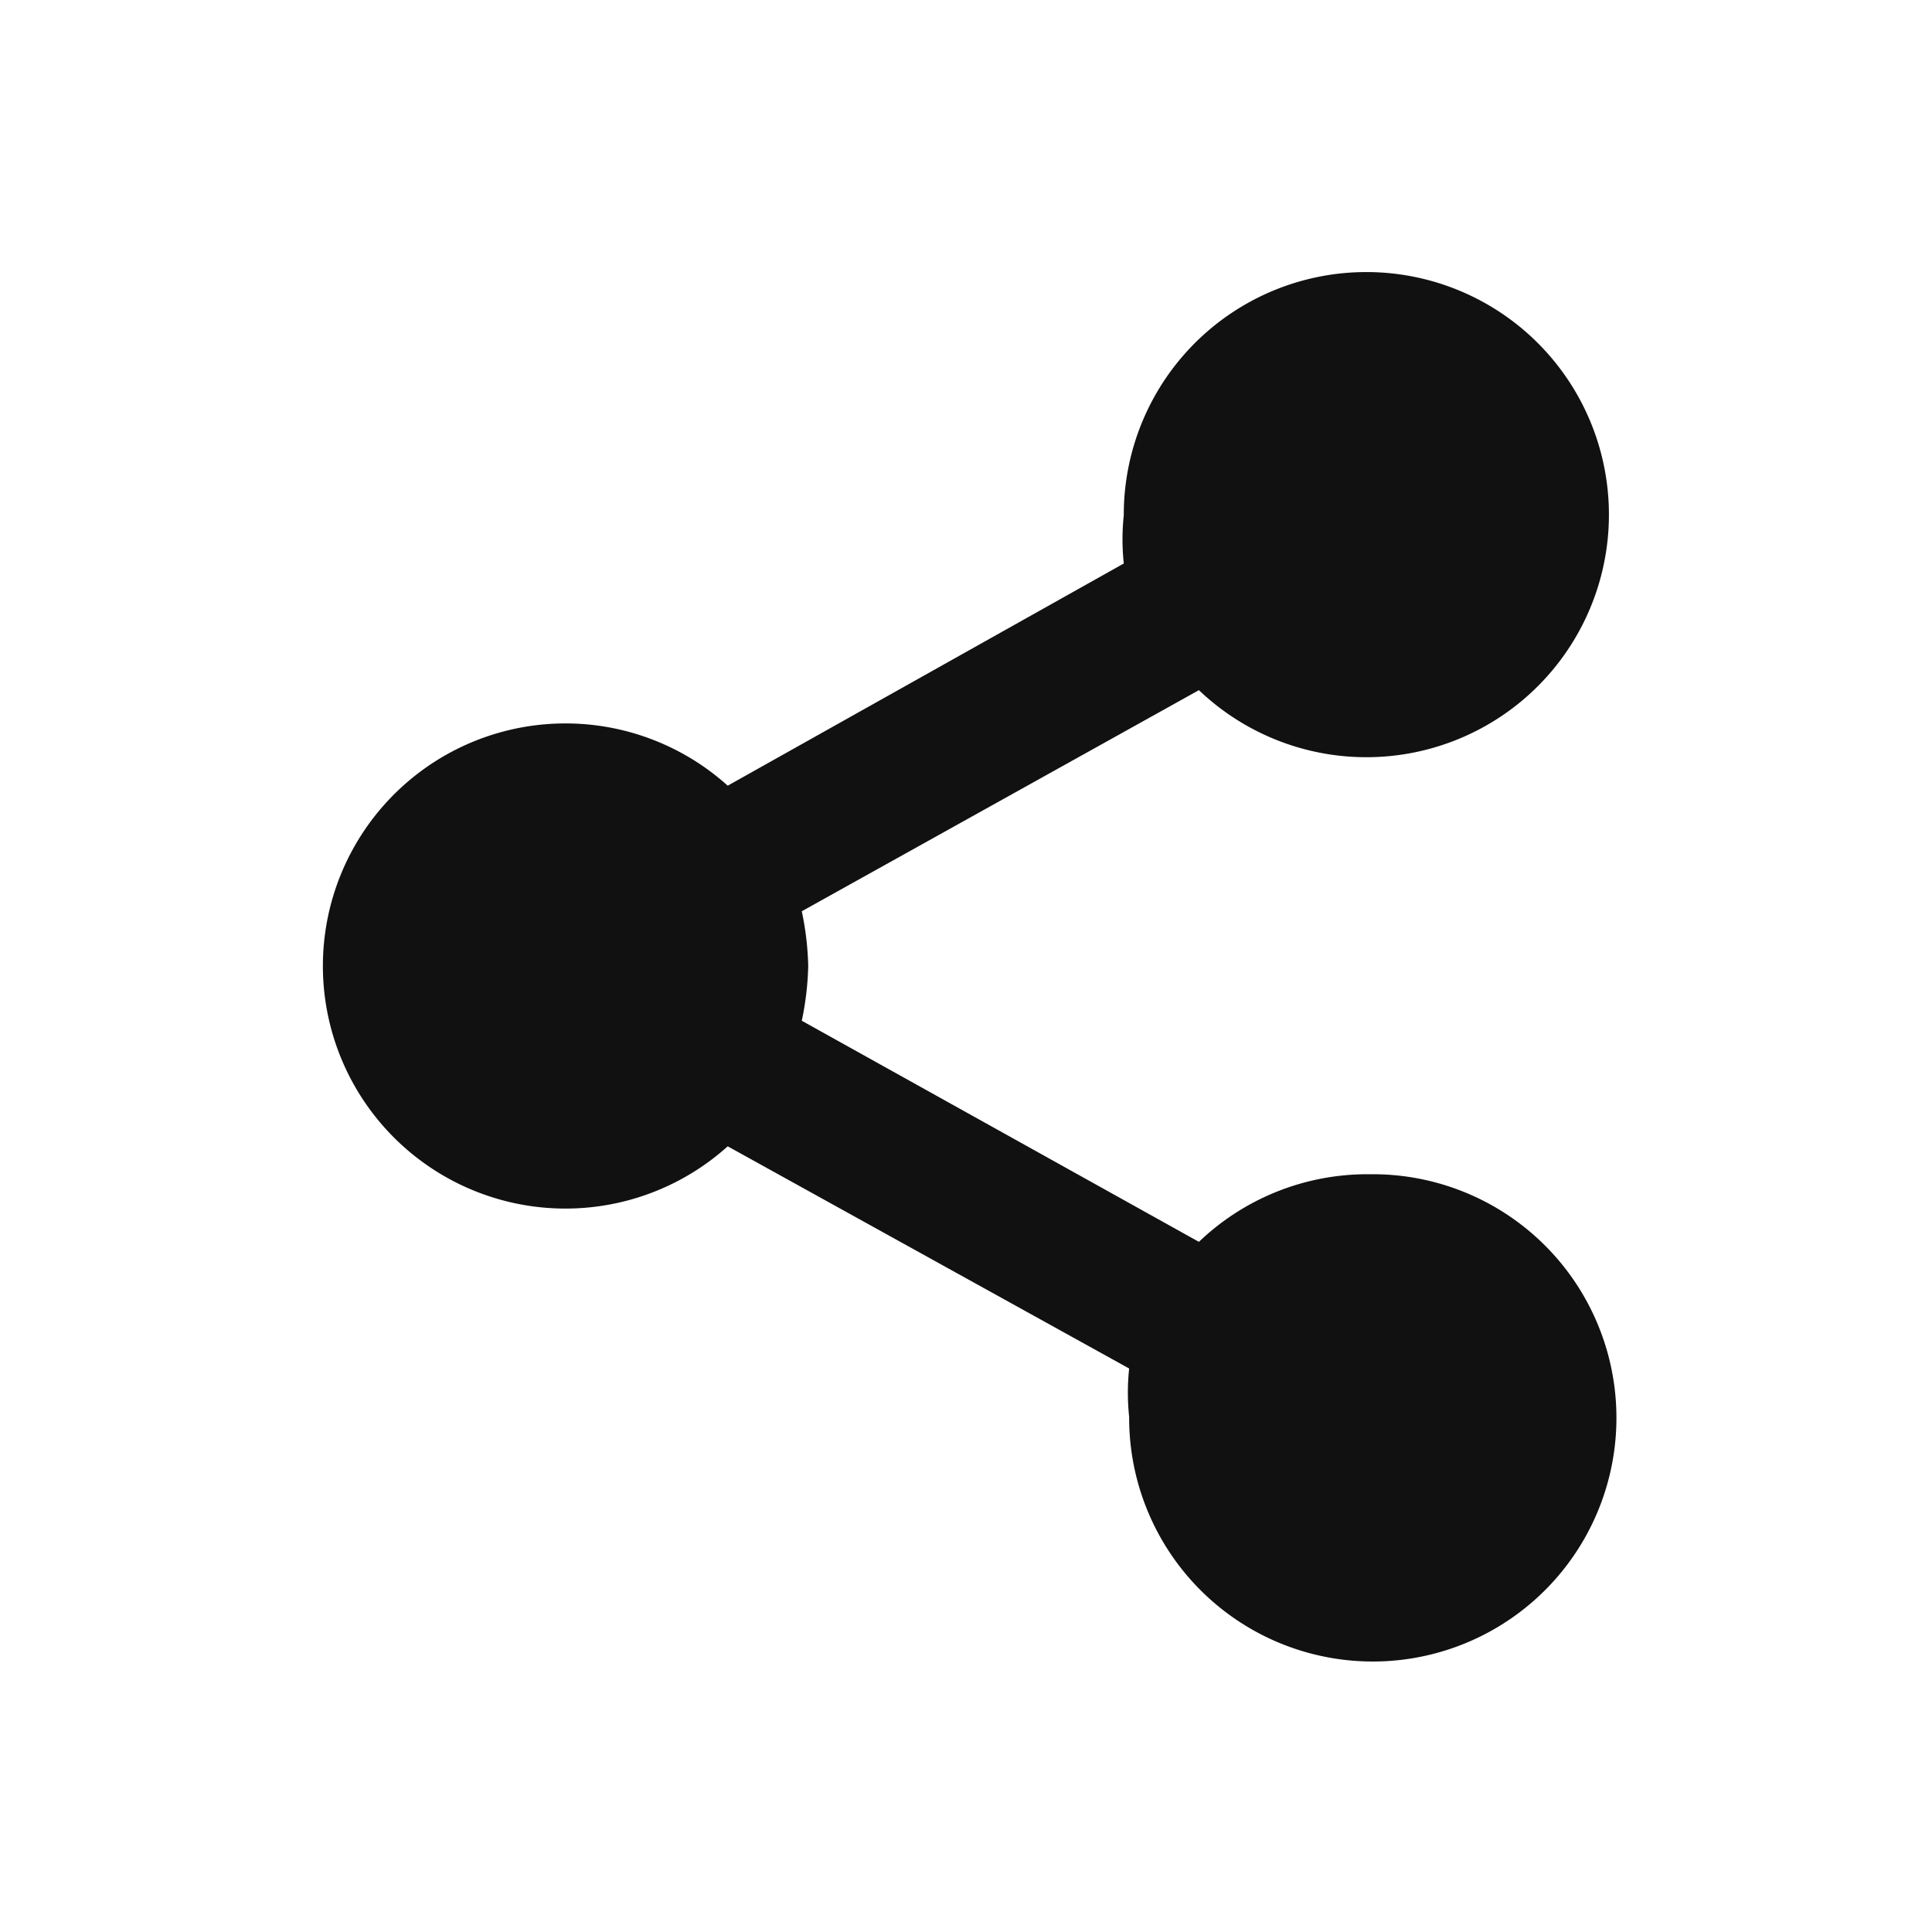 <svg xmlns="http://www.w3.org/2000/svg" width="18" height="18" viewBox="0 0 18 18"><path d="M12.74,10.94a2.27,2.27,0,0,0-1.57.63L7.47,9.51A2.74,2.74,0,0,0,7.53,9a2.74,2.74,0,0,0-.06-.51l3.7-2.06a2.26,2.26,0,1,0-.7-1.63,2.14,2.14,0,0,0,0,.45L6.78,7.32a2.26,2.26,0,1,0,0,3.36l3.74,2.07a2.14,2.14,0,0,0,0,.45,2.27,2.27,0,1,0,2.27-2.26Z" style="fill:#111"/></svg>